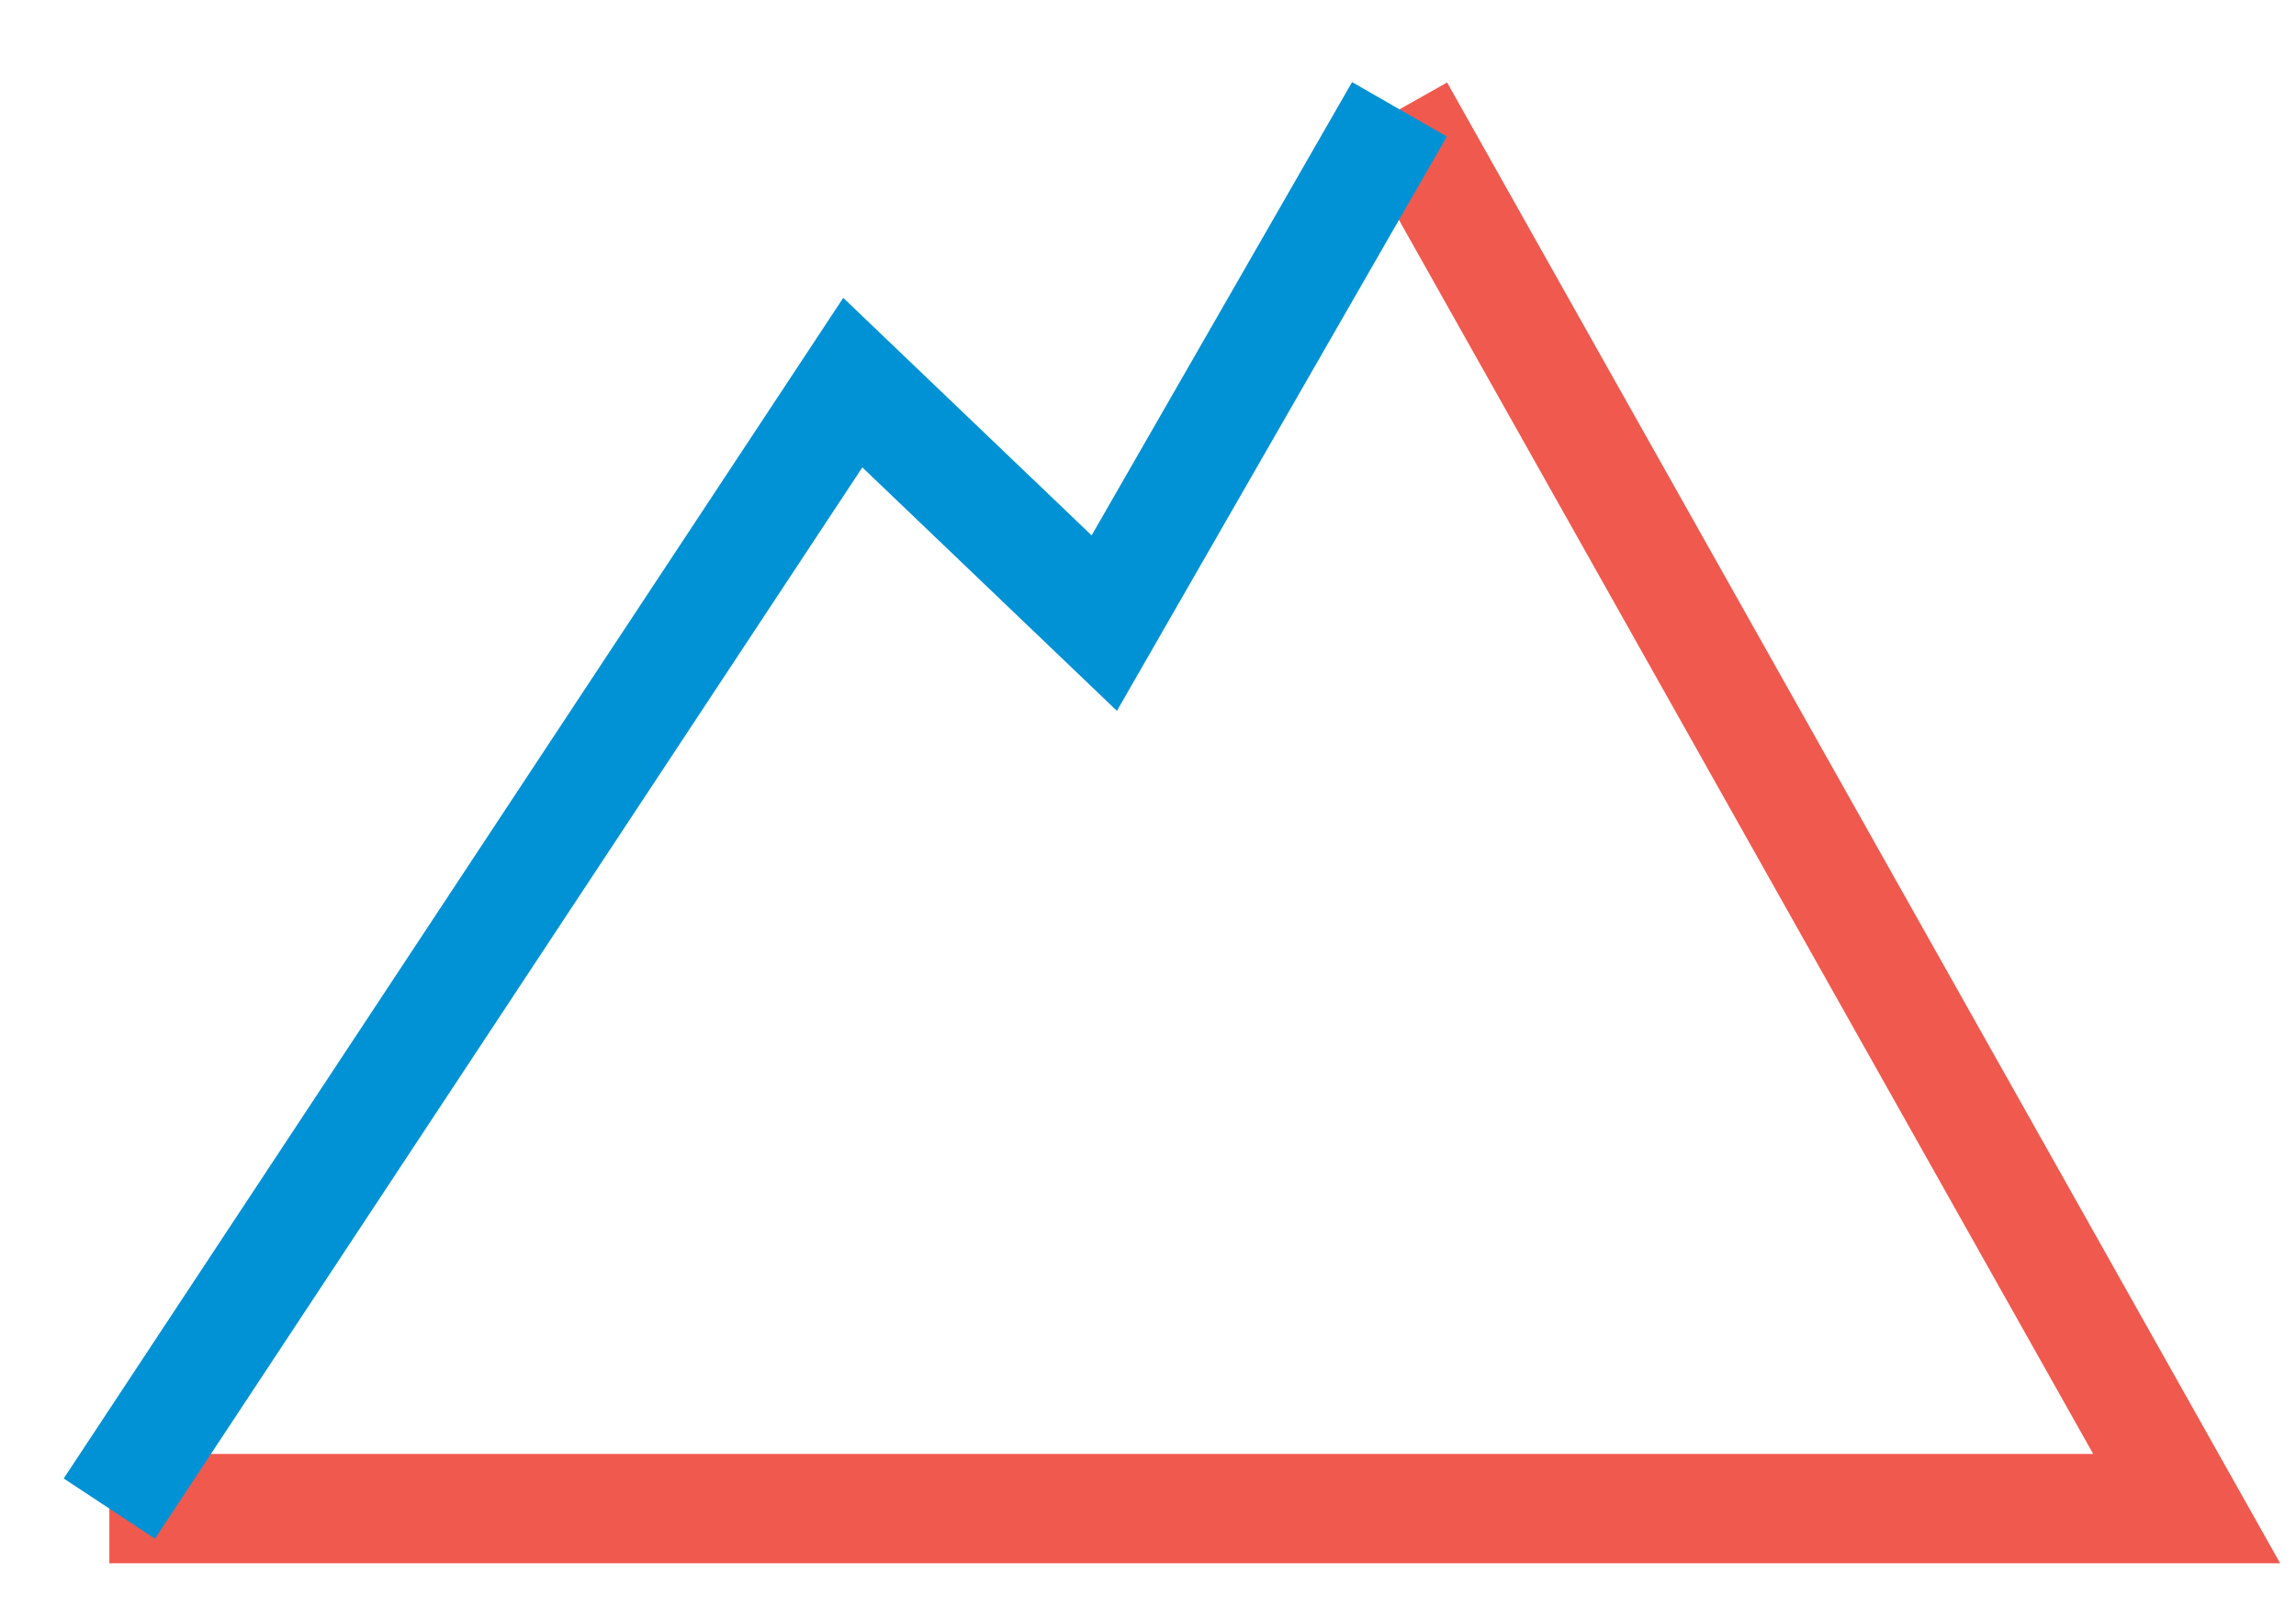 <?xml version="1.0" encoding="UTF-8"?>
<svg xmlns="http://www.w3.org/2000/svg" width="210" height="148">
<path
	fill="none"
	stroke="#f0594e"
	stroke-width="10"
	d="M 10 138 L 200 138 L 128 10 "/>
<path
	fill="none"
	stroke="#0092d5"
	stroke-width="10"
	d="M 10 138 L 78 35 L 101 57 L 128 10"/>
</svg>
